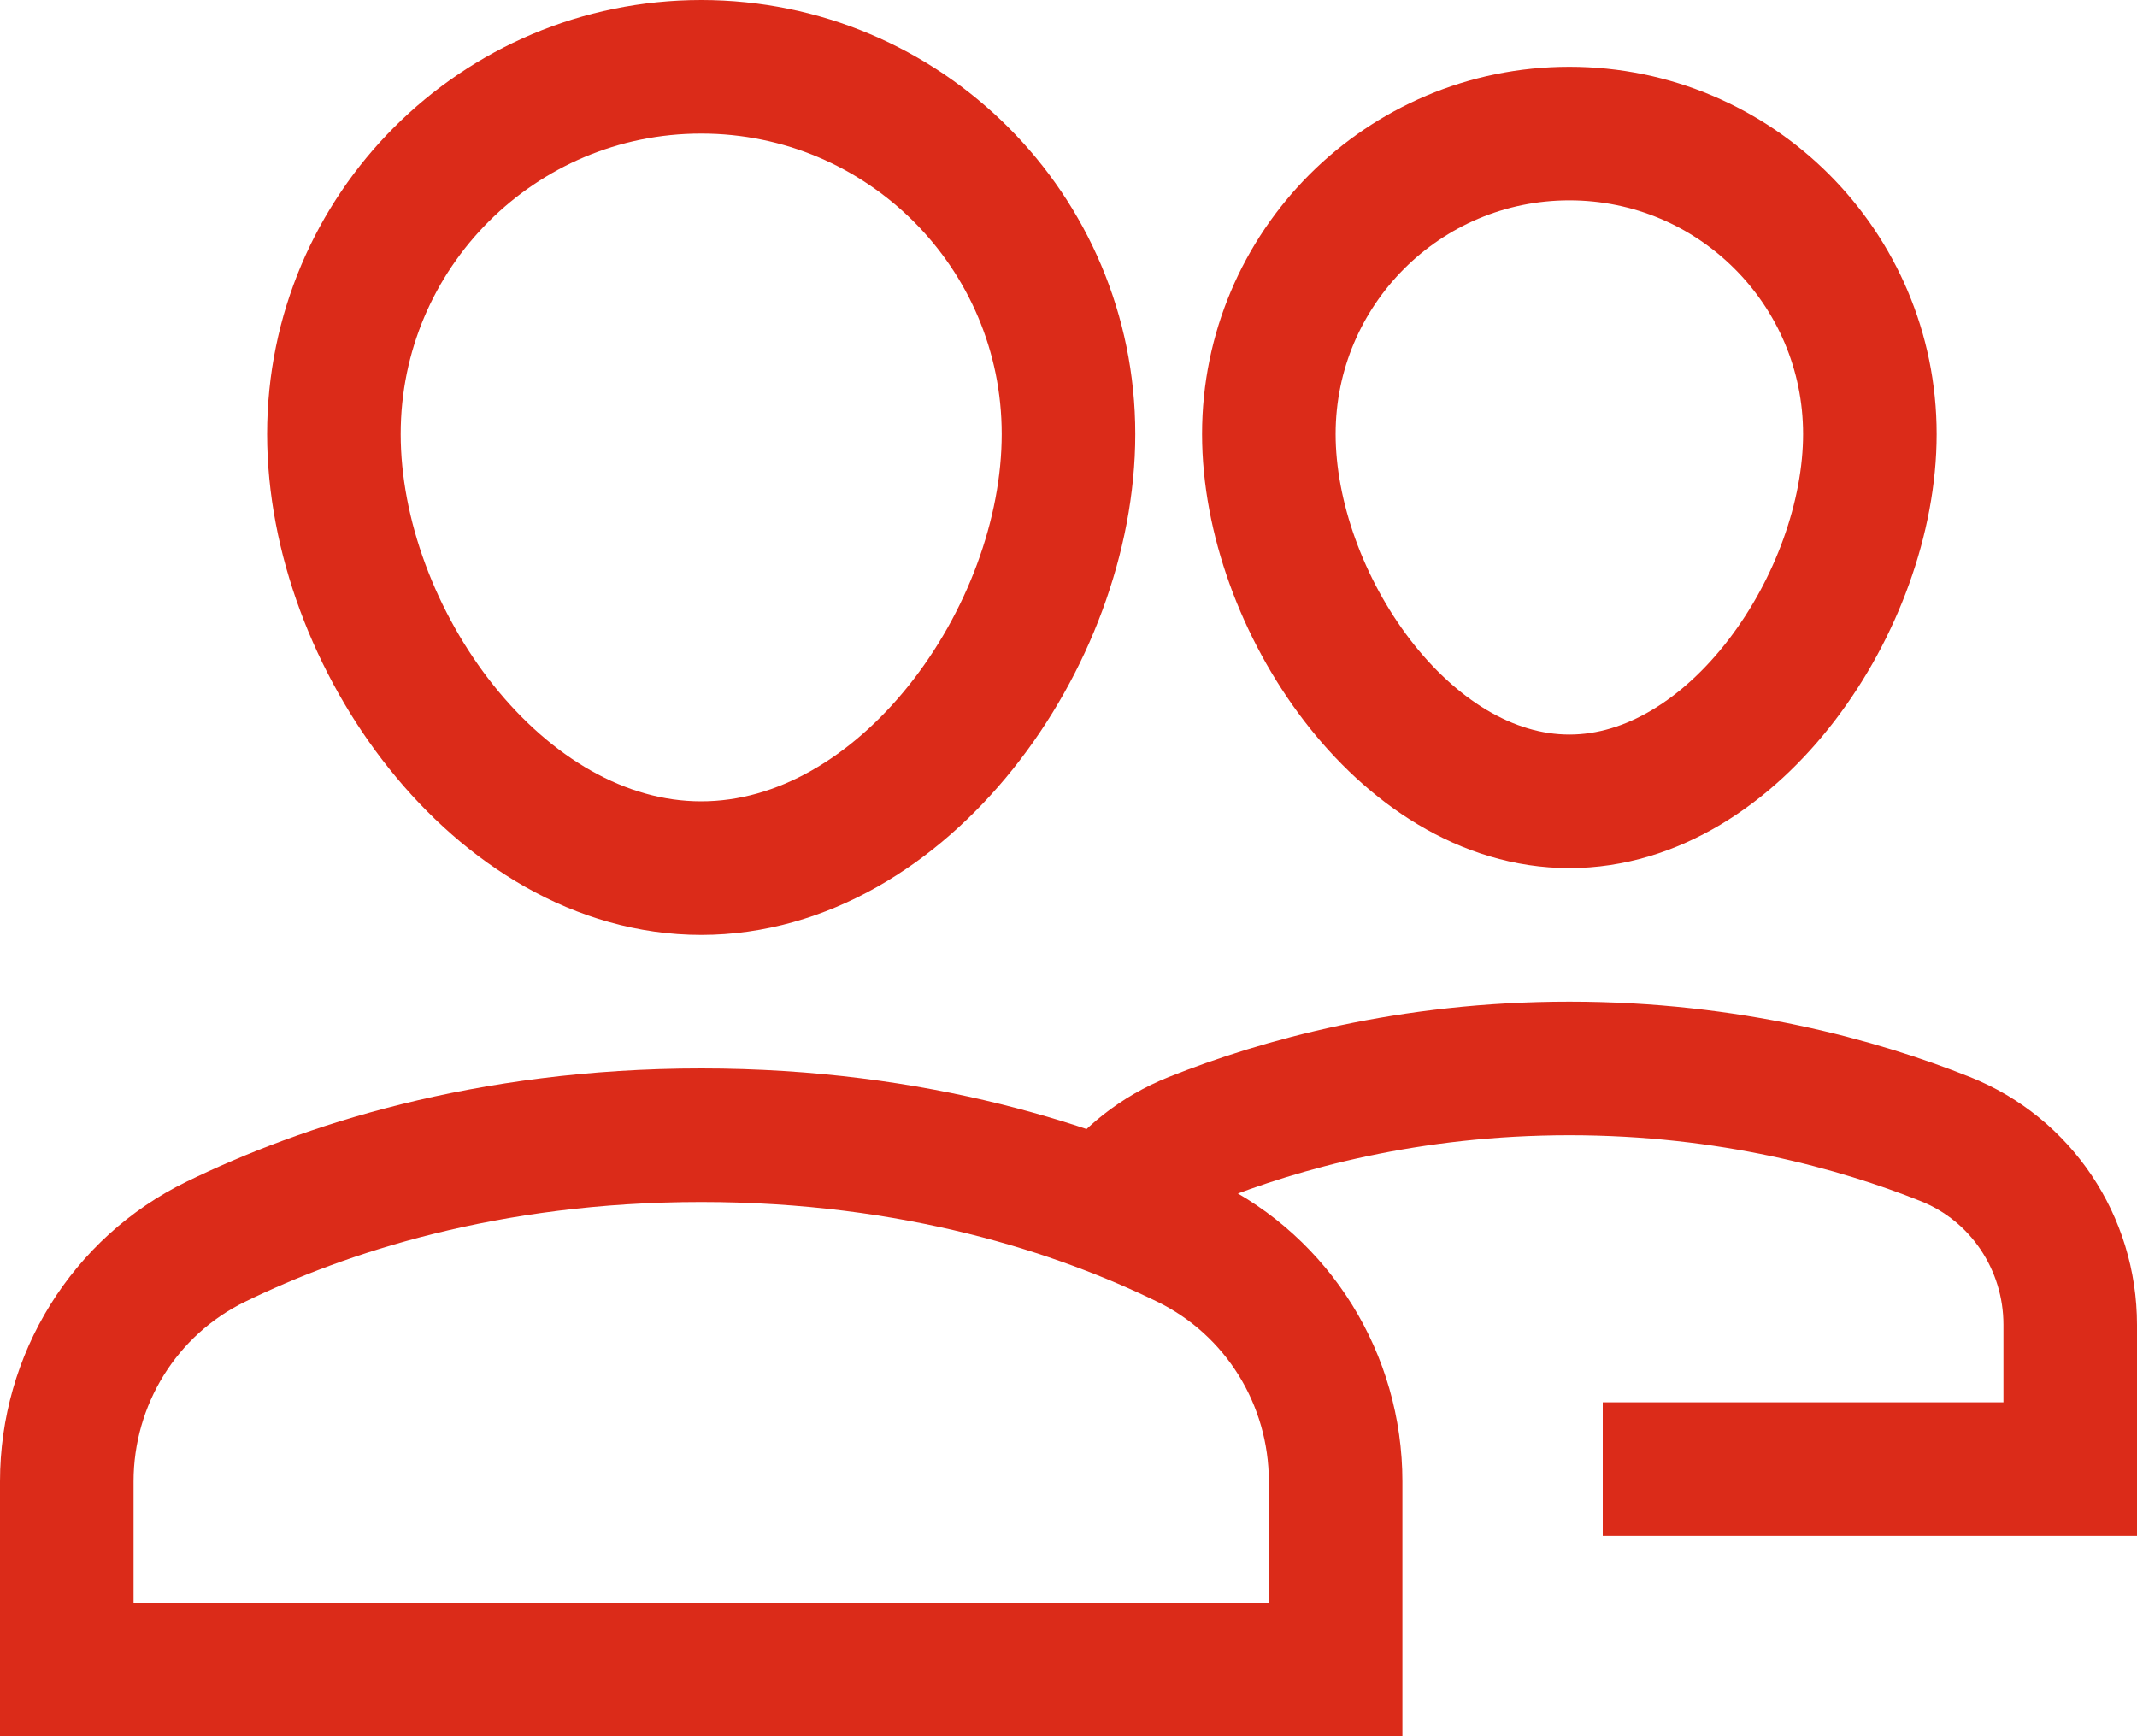 <svg width="32" height="26" viewBox="0 0 32 26" fill="none" xmlns="http://www.w3.org/2000/svg">
<path d="M19 6.5C19 8.985 21.015 12 23.5 12C25.985 12 28 8.985 28 6.5C28 4.015 25.985 2 23.5 2C21.015 2 19 4.015 19 6.5Z" stroke="#DB2B19" stroke-width="2" stroke-miterlimit="10" stroke-linecap="square"/>
<path d="M24 22H31V19.838C31 18.615 30.265 17.509 29.129 17.057C27.829 16.539 25.9 16 23.5 16C21.1 16 19.171 16.539 17.871 17.057C17.335 17.271 16.891 17.627 16.568 18.075" stroke="#DB2B19" stroke-width="2" stroke-miterlimit="10"/>
<path d="M20 25H1V22.185C1 20.659 1.861 19.262 3.233 18.594C4.834 17.814 7.277 17 10.5 17C13.723 17 16.166 17.814 17.767 18.594C19.139 19.262 20 20.659 20 22.185V25Z" stroke="#DB2B19" stroke-width="2" stroke-miterlimit="10" stroke-linecap="square"/>
<path d="M16 6.5C16 9.538 13.538 13 10.5 13C7.462 13 5 9.538 5 6.5C5 3.462 7.462 1 10.5 1C13.538 1 16 3.462 16 6.5Z" stroke="#DB2B19" stroke-width="2" stroke-miterlimit="10" stroke-linecap="square"/>
</svg>
